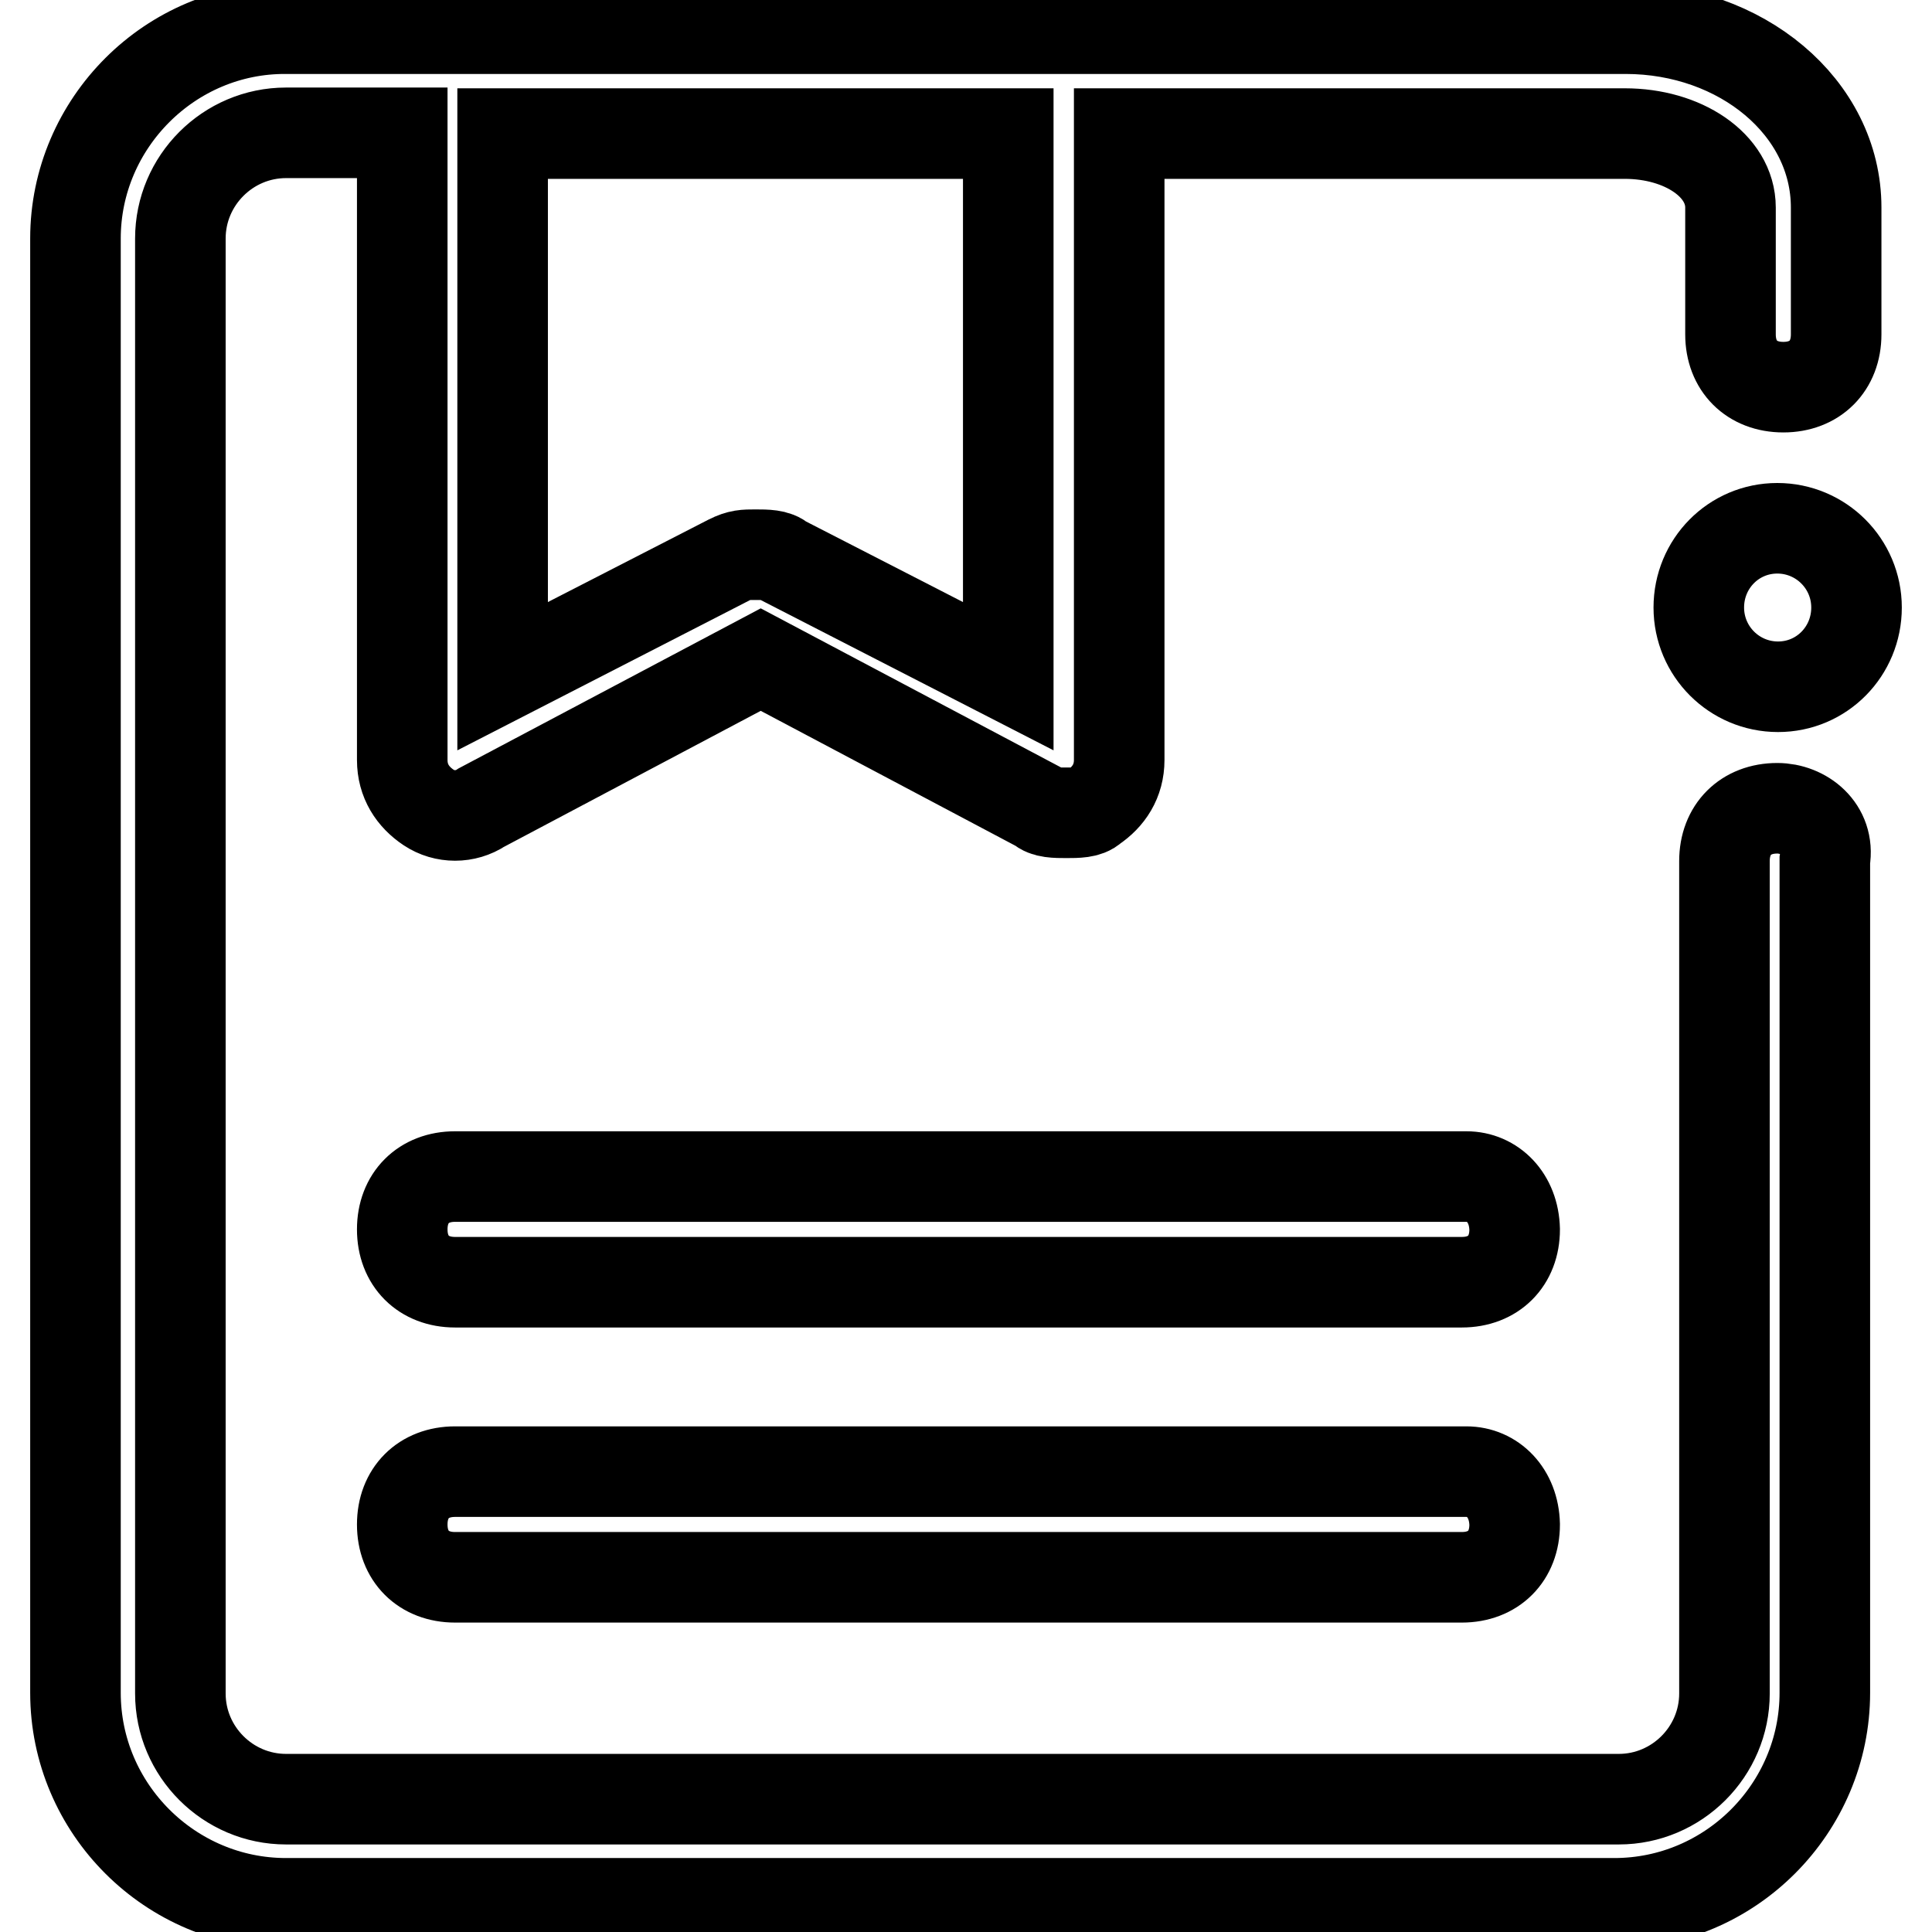<?xml version="1.0" encoding="utf-8"?>
<!-- Svg Vector Icons : http://www.onlinewebfonts.com/icon -->
<!DOCTYPE svg PUBLIC "-//W3C//DTD SVG 1.1//EN" "http://www.w3.org/Graphics/SVG/1.1/DTD/svg11.dtd">
<svg version="1.1" xmlns="http://www.w3.org/2000/svg" xmlns:xlink="http://www.w3.org/1999/xlink" x="0px" y="0px" viewBox="0 0 256 256" enable-background="new 0 0 256 256" xml:space="preserve">
<g> <path stroke-width="12" fill-opacity="0" stroke="#000000"  d="M235.5,107.1c-4.2,0-7,2.8-7,7v110.3c0,7.7-6.3,14-14,14H37.9c-7.7,0-14-6.3-14-14V31.6c0-7.7,6.3-14,14-14 h15.4v83.1c0,2.8,1.4,4.9,3.5,6.3c2.1,1.4,4.9,1.4,7,0l37-19.6l37,19.6c0.7,0.7,2.1,0.7,3.5,0.7c1.4,0,2.8,0,3.5-0.7 c2.1-1.4,3.5-3.5,3.5-6.3V17.7h67c7.7,0,14,4.2,14,9.8v16.8c0,4.2,2.8,7,7,7s7-2.8,7-7V27.5c0-13.3-12.6-23.7-27.9-23.7H37.9 C22.6,3.7,10,16.3,10,31.6v192.7c0,15.4,12.6,27.9,27.9,27.9h176c15.4,0,27.9-12.6,27.9-27.9V114 C242.5,109.8,239,107.1,235.5,107.1z M133.6,17.7v71.9l-30-15.4c-0.7-0.7-2.1-0.7-3.5-0.7c-1.4,0-2.1,0-3.5,0.7l-30,15.4V17.7 H133.6z"/> <path stroke-width="12" fill-opacity="0" stroke="#000000"  d="M225.1,80.5c0,5.8,4.7,10.5,10.5,10.5S246,86.3,246,80.5c0-5.8-4.7-10.5-10.5-10.5S225.1,74.7,225.1,80.5z" /> <path stroke-width="12" fill-opacity="0" stroke="#000000"  d="M194.3,195H60.3c-4.2,0-7,2.8-7,7c0,4.2,2.8,7,7,7h133.4c4.2,0,7-2.8,7-7C200.6,197.8,197.8,195,194.3,195 L194.3,195z M194.3,155.9H60.3c-4.2,0-7,2.8-7,7c0,4.2,2.8,7,7,7h133.4c4.2,0,7-2.8,7-7C200.6,158.7,197.8,155.9,194.3,155.9 L194.3,155.9z"/></g>
</svg>